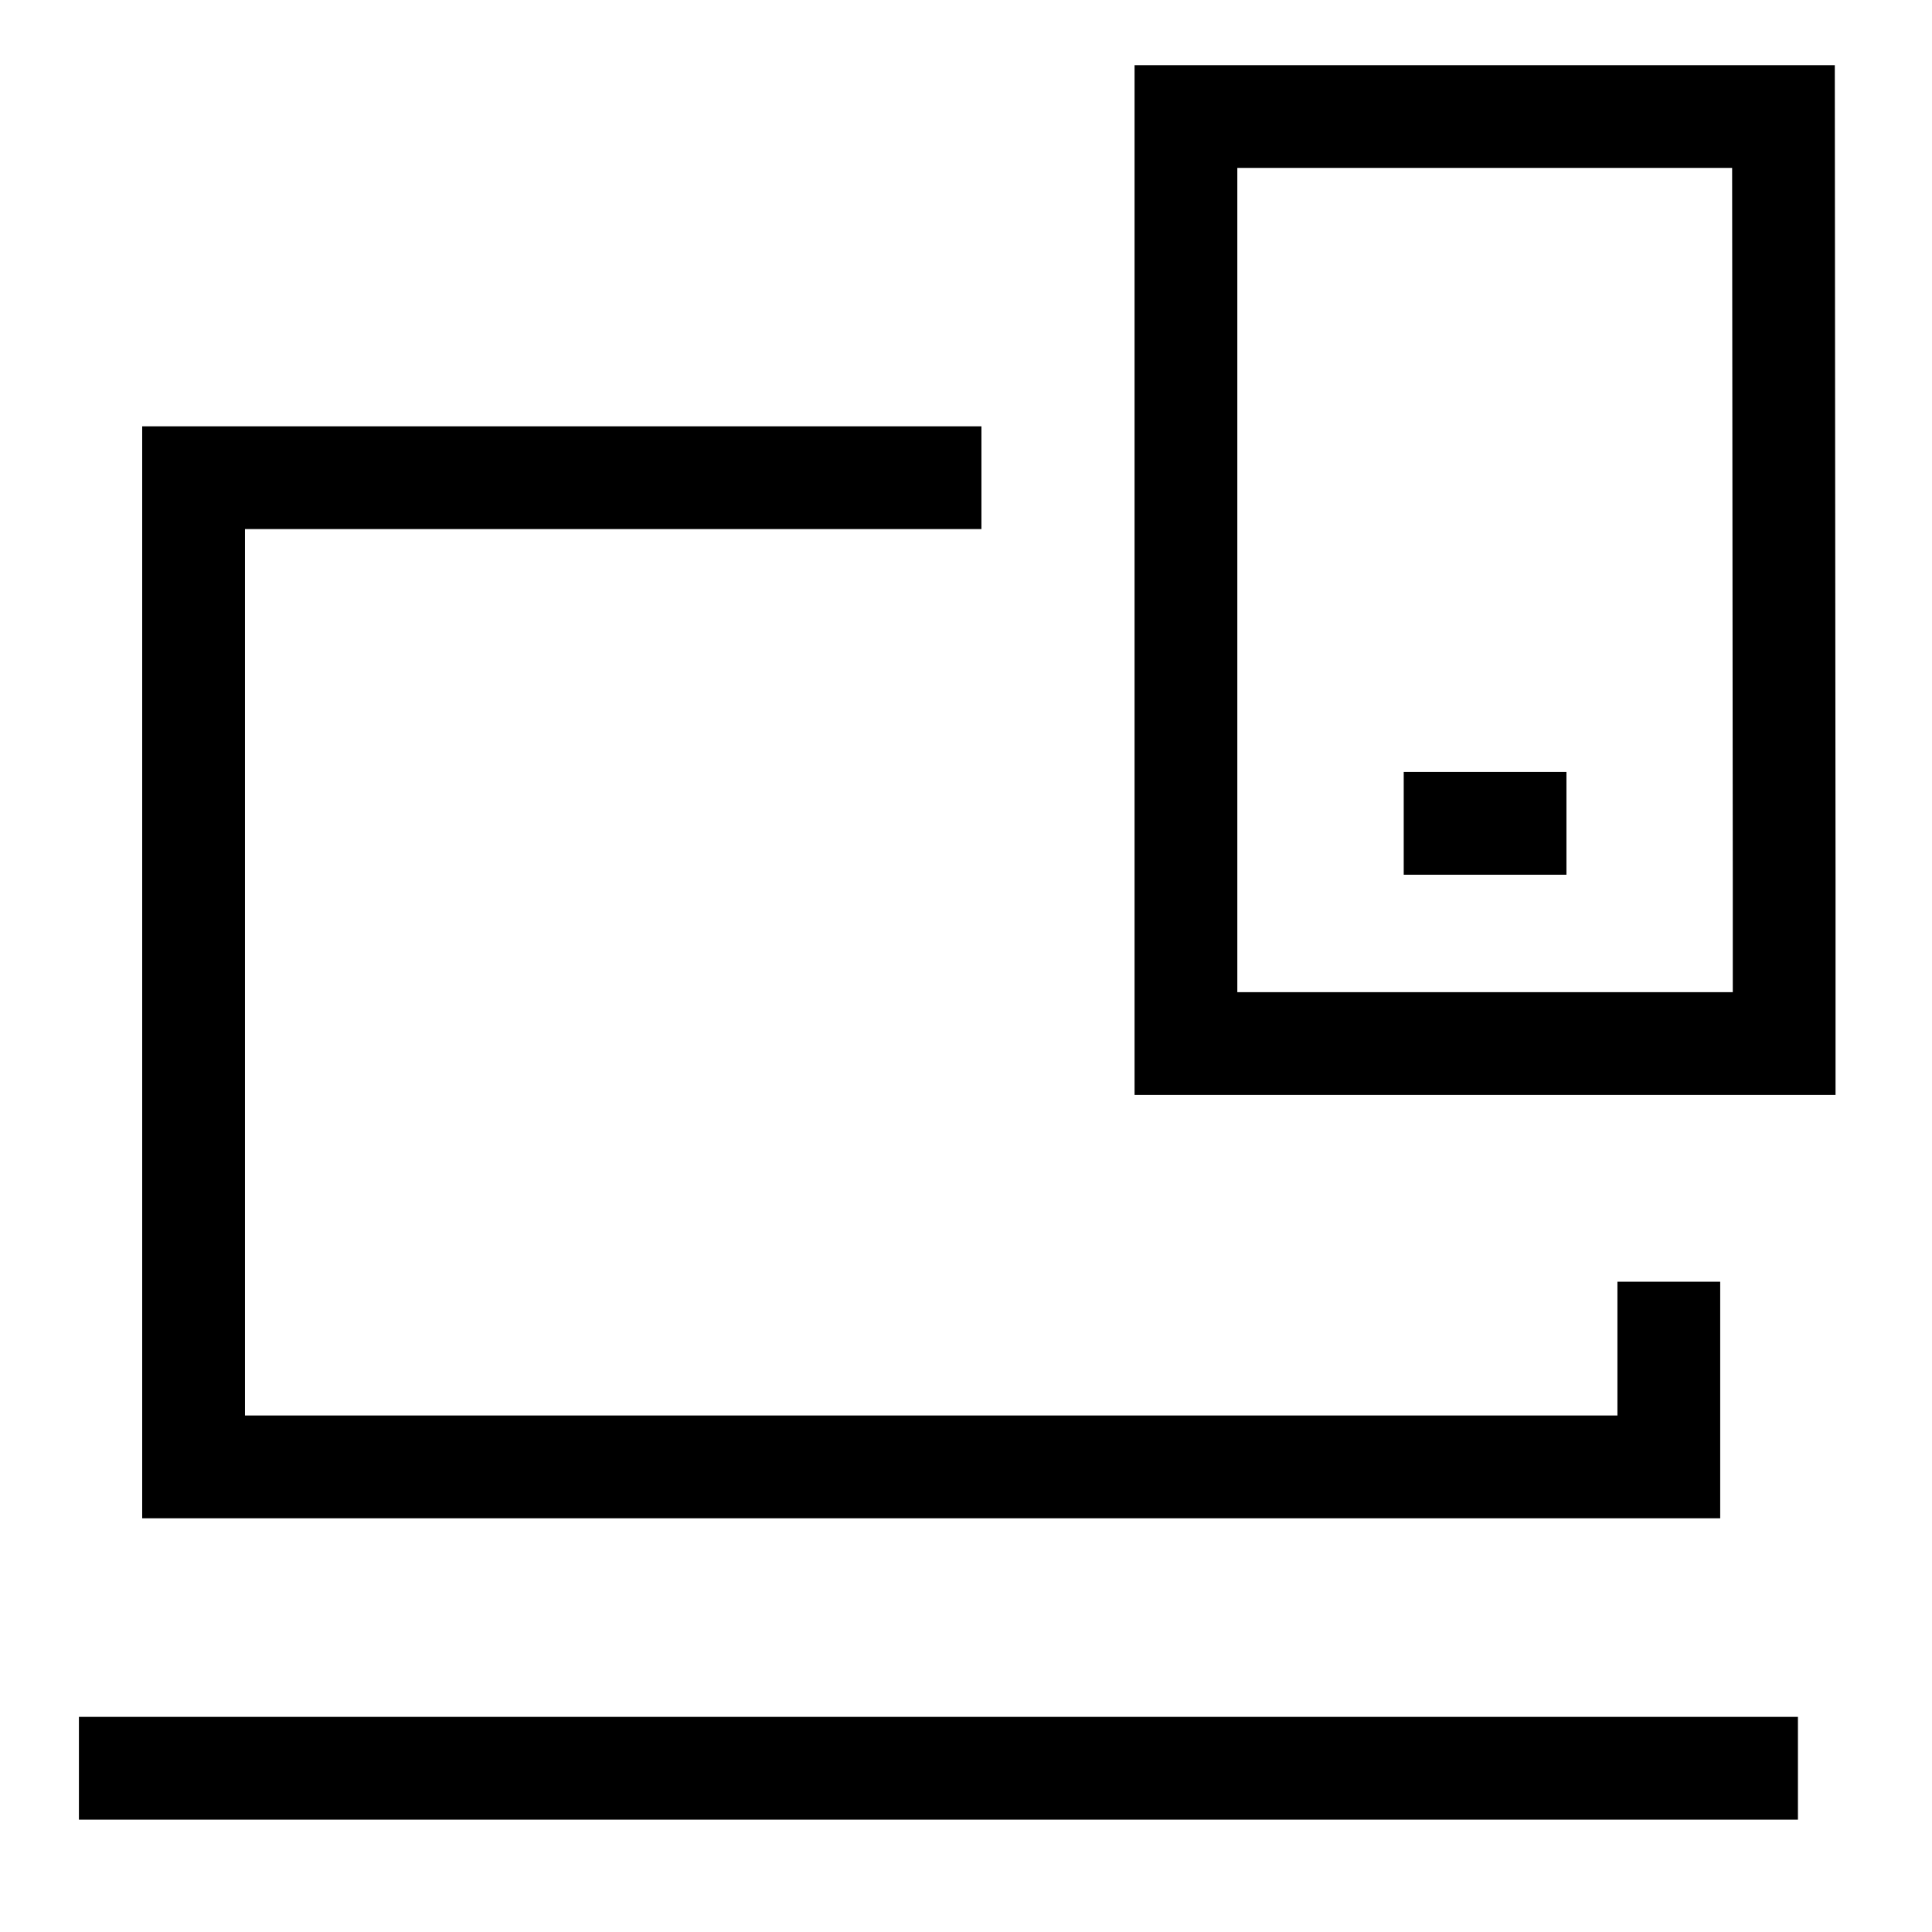 <svg width="94" height="94" viewBox="0 0 94 94" fill="none" xmlns="http://www.w3.org/2000/svg">
<mask id="mask0_89_4371" style="mask-type:luminance" maskUnits="userSpaceOnUse" x="0" y="0" width="94" height="94">
<path d="M94 0H0V94H94V0Z" fill="white"/>
</mask>
<g mask="url(#mask0_89_4371)">
<path d="M81.195 62.361V71.37H9.418V23.242H47.751" stroke="black" stroke-width="5" stroke-miterlimit="10"/>
<path d="M3.84 86.033H87.477" stroke="black" stroke-width="5" stroke-miterlimit="10"/>
<path d="M68.297 40.059H76.214" stroke="black" stroke-width="5"/>
<path d="M86.807 42.815L86.773 5.67H57.701V50.773H86.807V42.815Z" stroke="black" stroke-width="5" stroke-miterlimit="10"/>
</g>
</svg>

